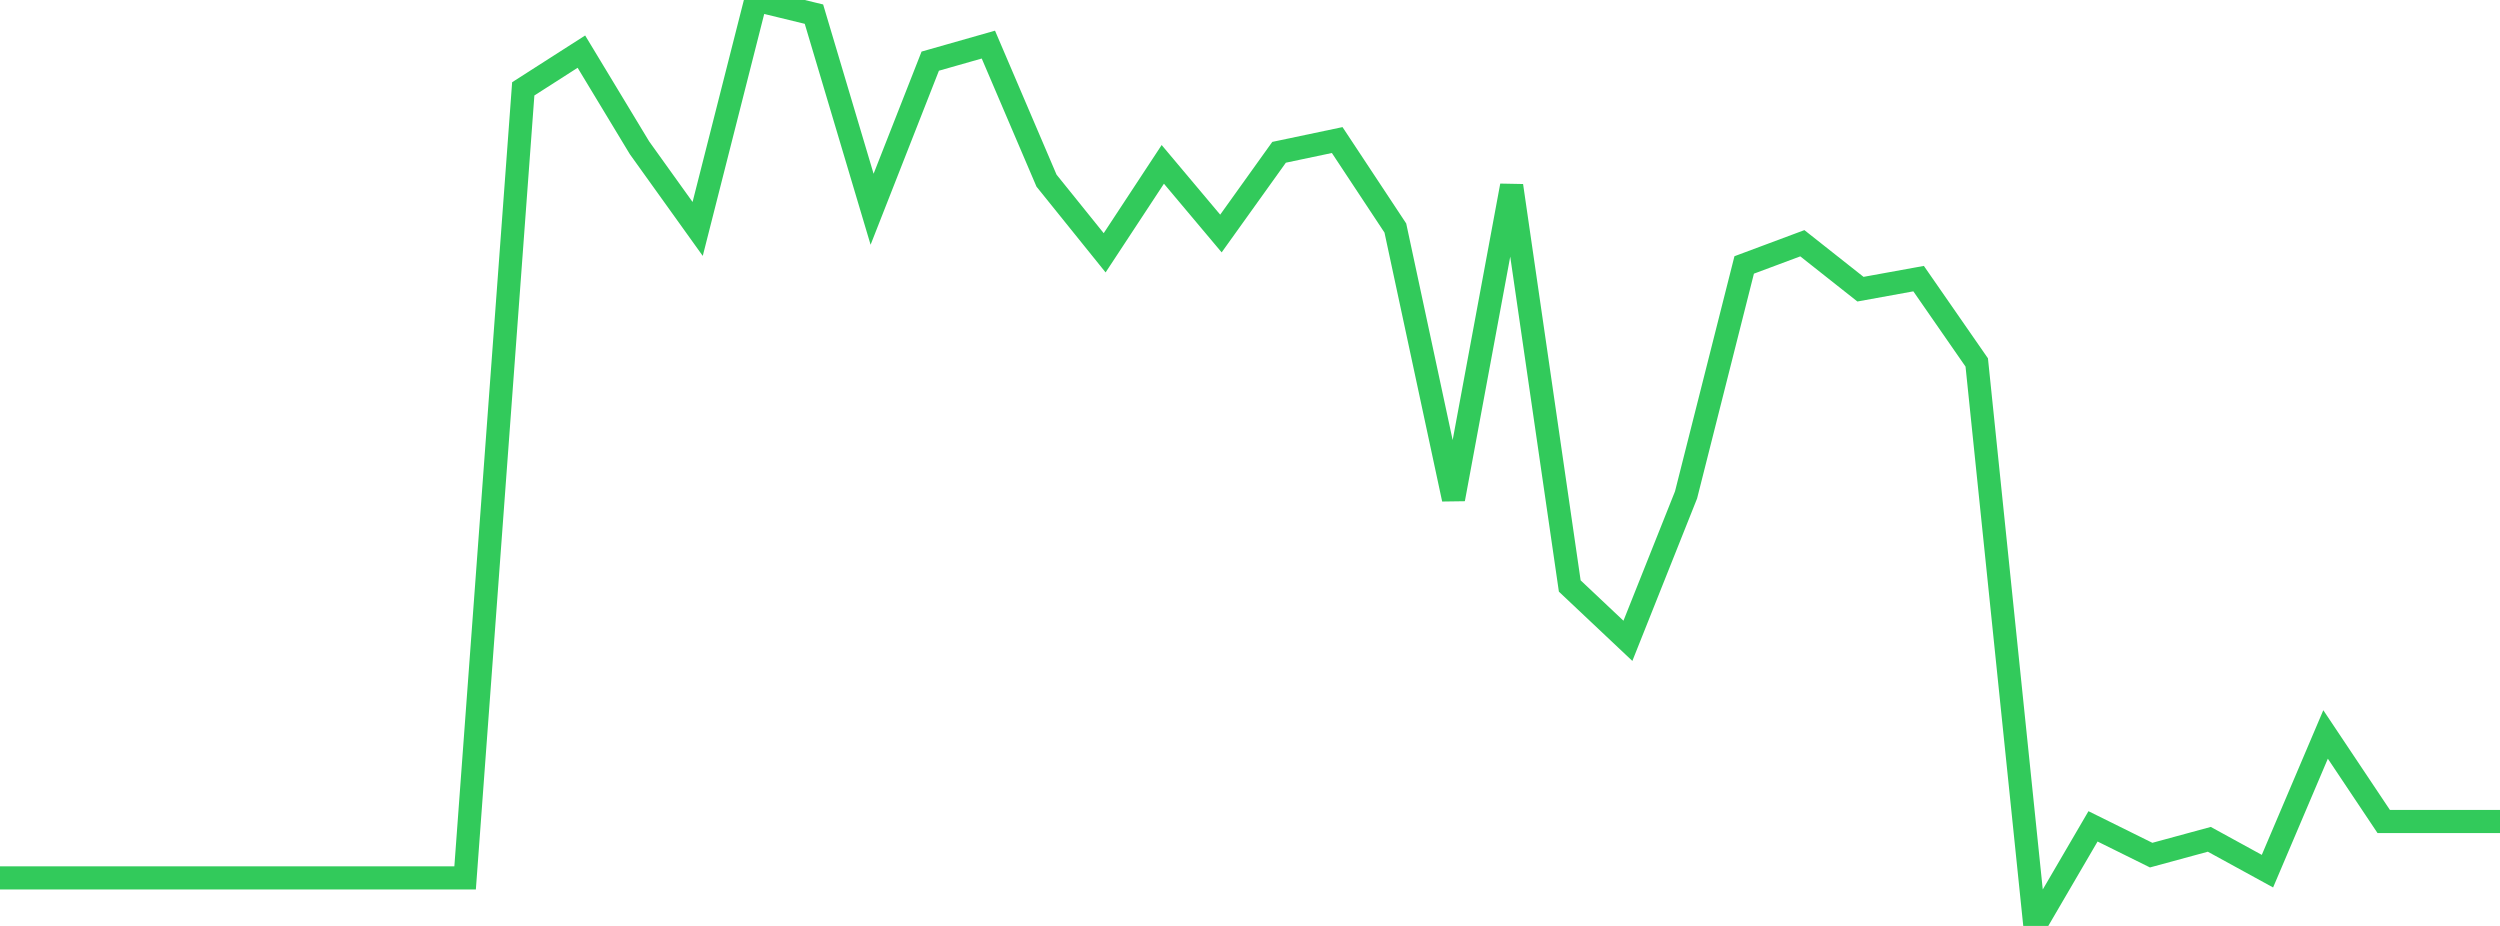 <?xml version="1.0" standalone="no"?>
<!DOCTYPE svg PUBLIC "-//W3C//DTD SVG 1.1//EN" "http://www.w3.org/Graphics/SVG/1.1/DTD/svg11.dtd">

<svg width="135" height="50" viewBox="0 0 135 50" preserveAspectRatio="none" 
  xmlns="http://www.w3.org/2000/svg"
  xmlns:xlink="http://www.w3.org/1999/xlink">


<polyline points="0.0, 47.406 3.14, 47.406 6.279, 47.406 9.419, 47.406 12.558, 47.406 15.698, 47.406 18.837, 47.406 21.977, 47.406 25.116, 47.406 28.256, 4.798 31.395, 2.788 34.535, 7.984 37.674, 12.363 40.814, 0.0 43.953, 0.764 47.093, 11.3 50.233, 3.302 53.372, 2.408 56.512, 9.755 59.651, 13.651 62.791, 8.876 65.93, 12.61 69.07, 8.224 72.209, 7.563 75.349, 12.314 78.488, 26.952 81.628, 10.027 84.767, 31.644 87.907, 34.605 91.047, 26.724 94.186, 14.307 97.326, 13.135 100.465, 15.616 103.605, 15.046 106.744, 19.573 109.884, 50.0 113.023, 44.623 116.163, 46.177 119.302, 45.323 122.442, 47.043 125.581, 39.66 128.721, 44.361 131.86, 44.361 135.0, 44.361" fill="none" stroke="#32ca5b" stroke-width="1.25"/>

</svg>